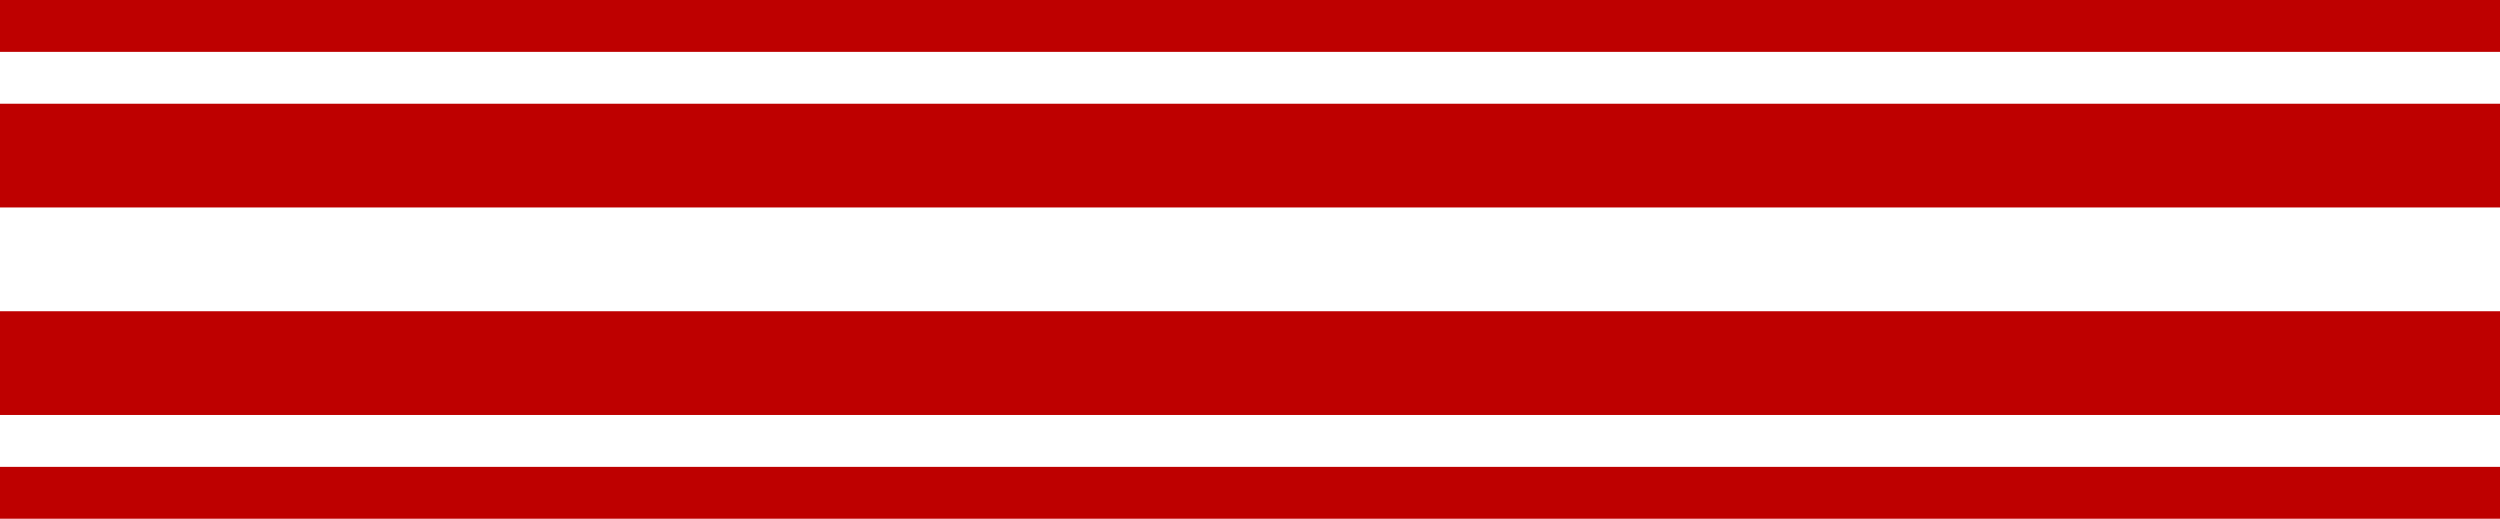 <?xml version="1.0" encoding="UTF-8"?>
<svg xmlns="http://www.w3.org/2000/svg" xmlns:xlink="http://www.w3.org/1999/xlink" fill="none" height="166" viewBox="0 0 800 166" width="800">
  <clipPath id="a">
    <path d="m-5 0h805v166h-805z"></path>
  </clipPath>
  <g clip-path="url(#a)" fill="#be0000">
    <path d="m800 33.194h-805v33.194h805z"></path>
    <path d="m800 99.597h-805v33.194h805z"></path>
    <path d="m800 149.403h-805v16.597h805z"></path>
    <path d="m800 0h-805v16.597h805z"></path>
  </g>
</svg>
